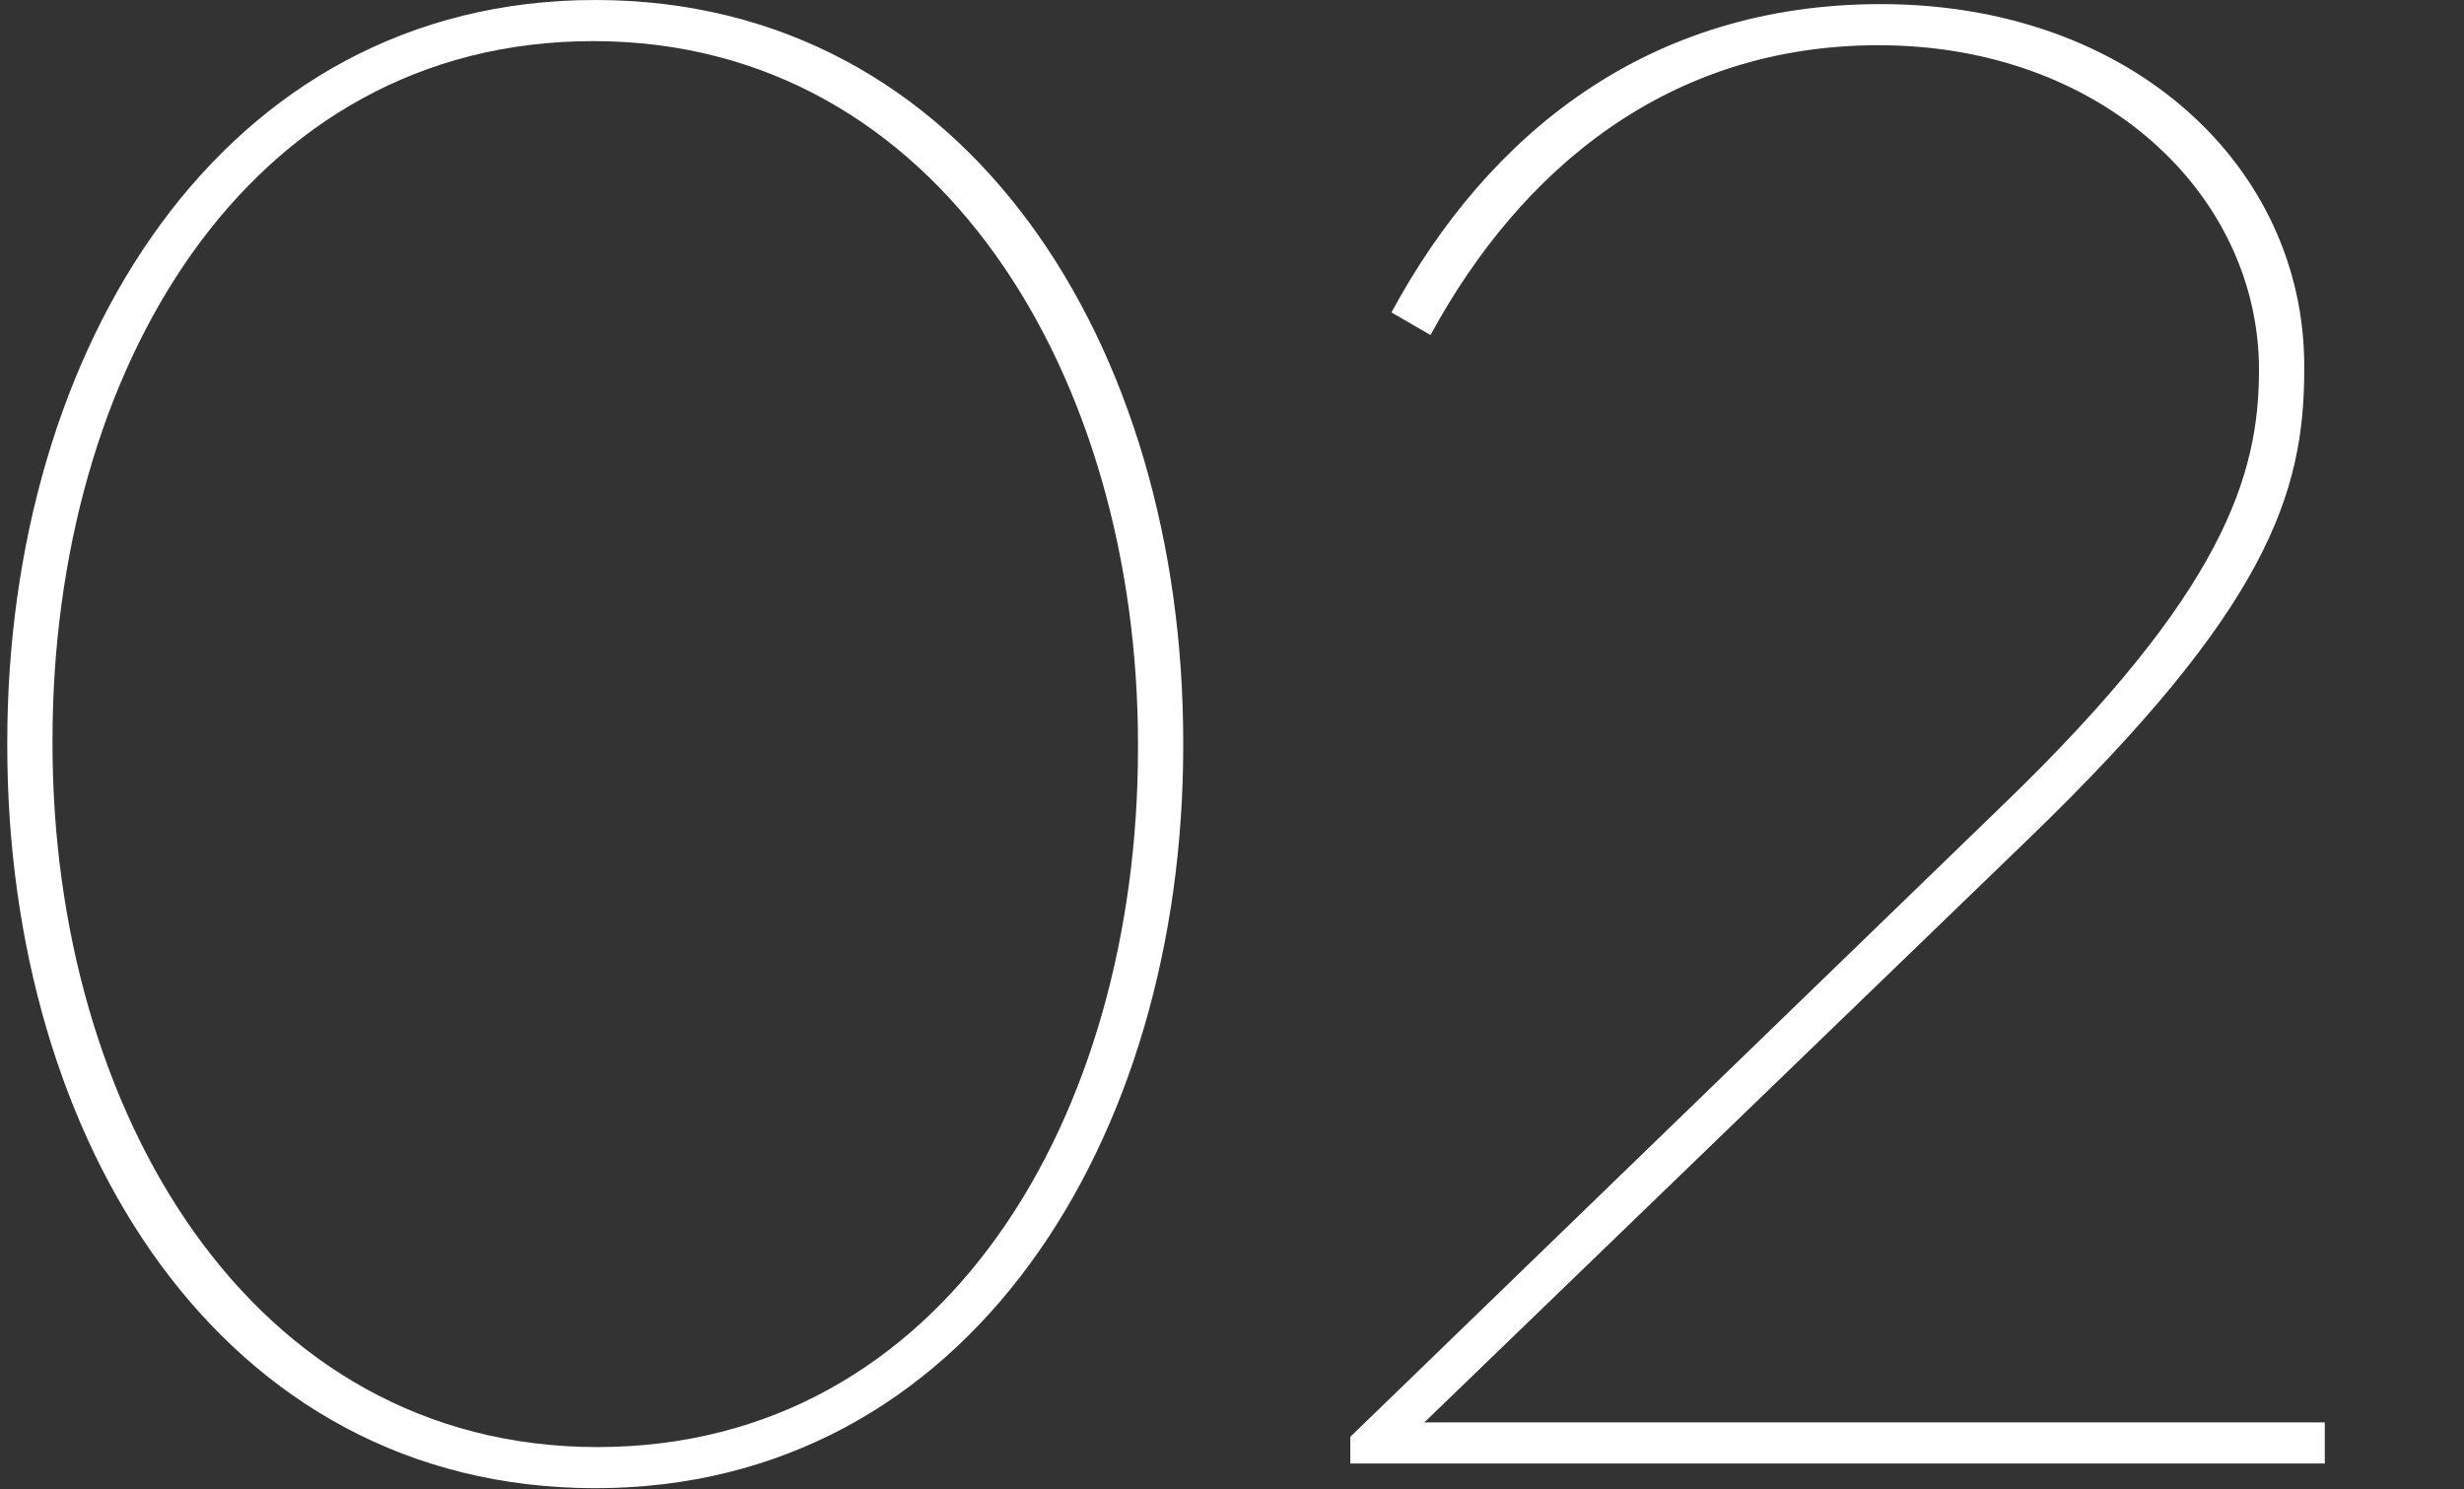 <svg width="177" height="107" viewBox="0 0 177 107" fill="none" xmlns="http://www.w3.org/2000/svg">
<rect x="0" y="0" width="177" height="107" fill="#333333" stroke="none"/>
<g clip-path="url(#clip0_468_118)">
<path d="M0.523 53.608V53.312C0.523 25.105 15.882 0 42.759 0C69.637 0 84.996 24.958 84.996 53.312V53.608C84.996 81.814 69.637 106.92 42.759 106.92C15.882 106.92 0.523 81.962 0.523 53.608ZM81.747 53.755V53.46C81.747 27.173 67.57 2.954 42.612 2.954C17.654 2.954 3.772 26.73 3.772 53.165V53.46C3.772 79.747 17.949 103.966 42.907 103.966C67.865 103.966 81.747 80.19 81.747 53.755Z" fill="white"/>
<path d="M97 103.228L143.814 57.891C159.764 42.532 162.274 34.114 162.274 26.582C162.274 14.03 151.051 3.249 134.954 3.249C119.89 3.249 109.257 12.11 102.76 24.072L99.954 22.447C106.895 9.599 118.414 0.295 135.101 0.295C153.266 0.295 165.523 12.11 165.523 26.287V26.582C165.523 35.443 162.865 43.713 145.734 60.253L102.316 102.194H167V105.148H97V103.228Z" fill="white"/>
</g>
<defs>
<clipPath id="clip0_468_118">
<rect width="176.477" height="106.92" fill="white" transform="translate(0.523)"/>
</clipPath>
</defs>
</svg>

